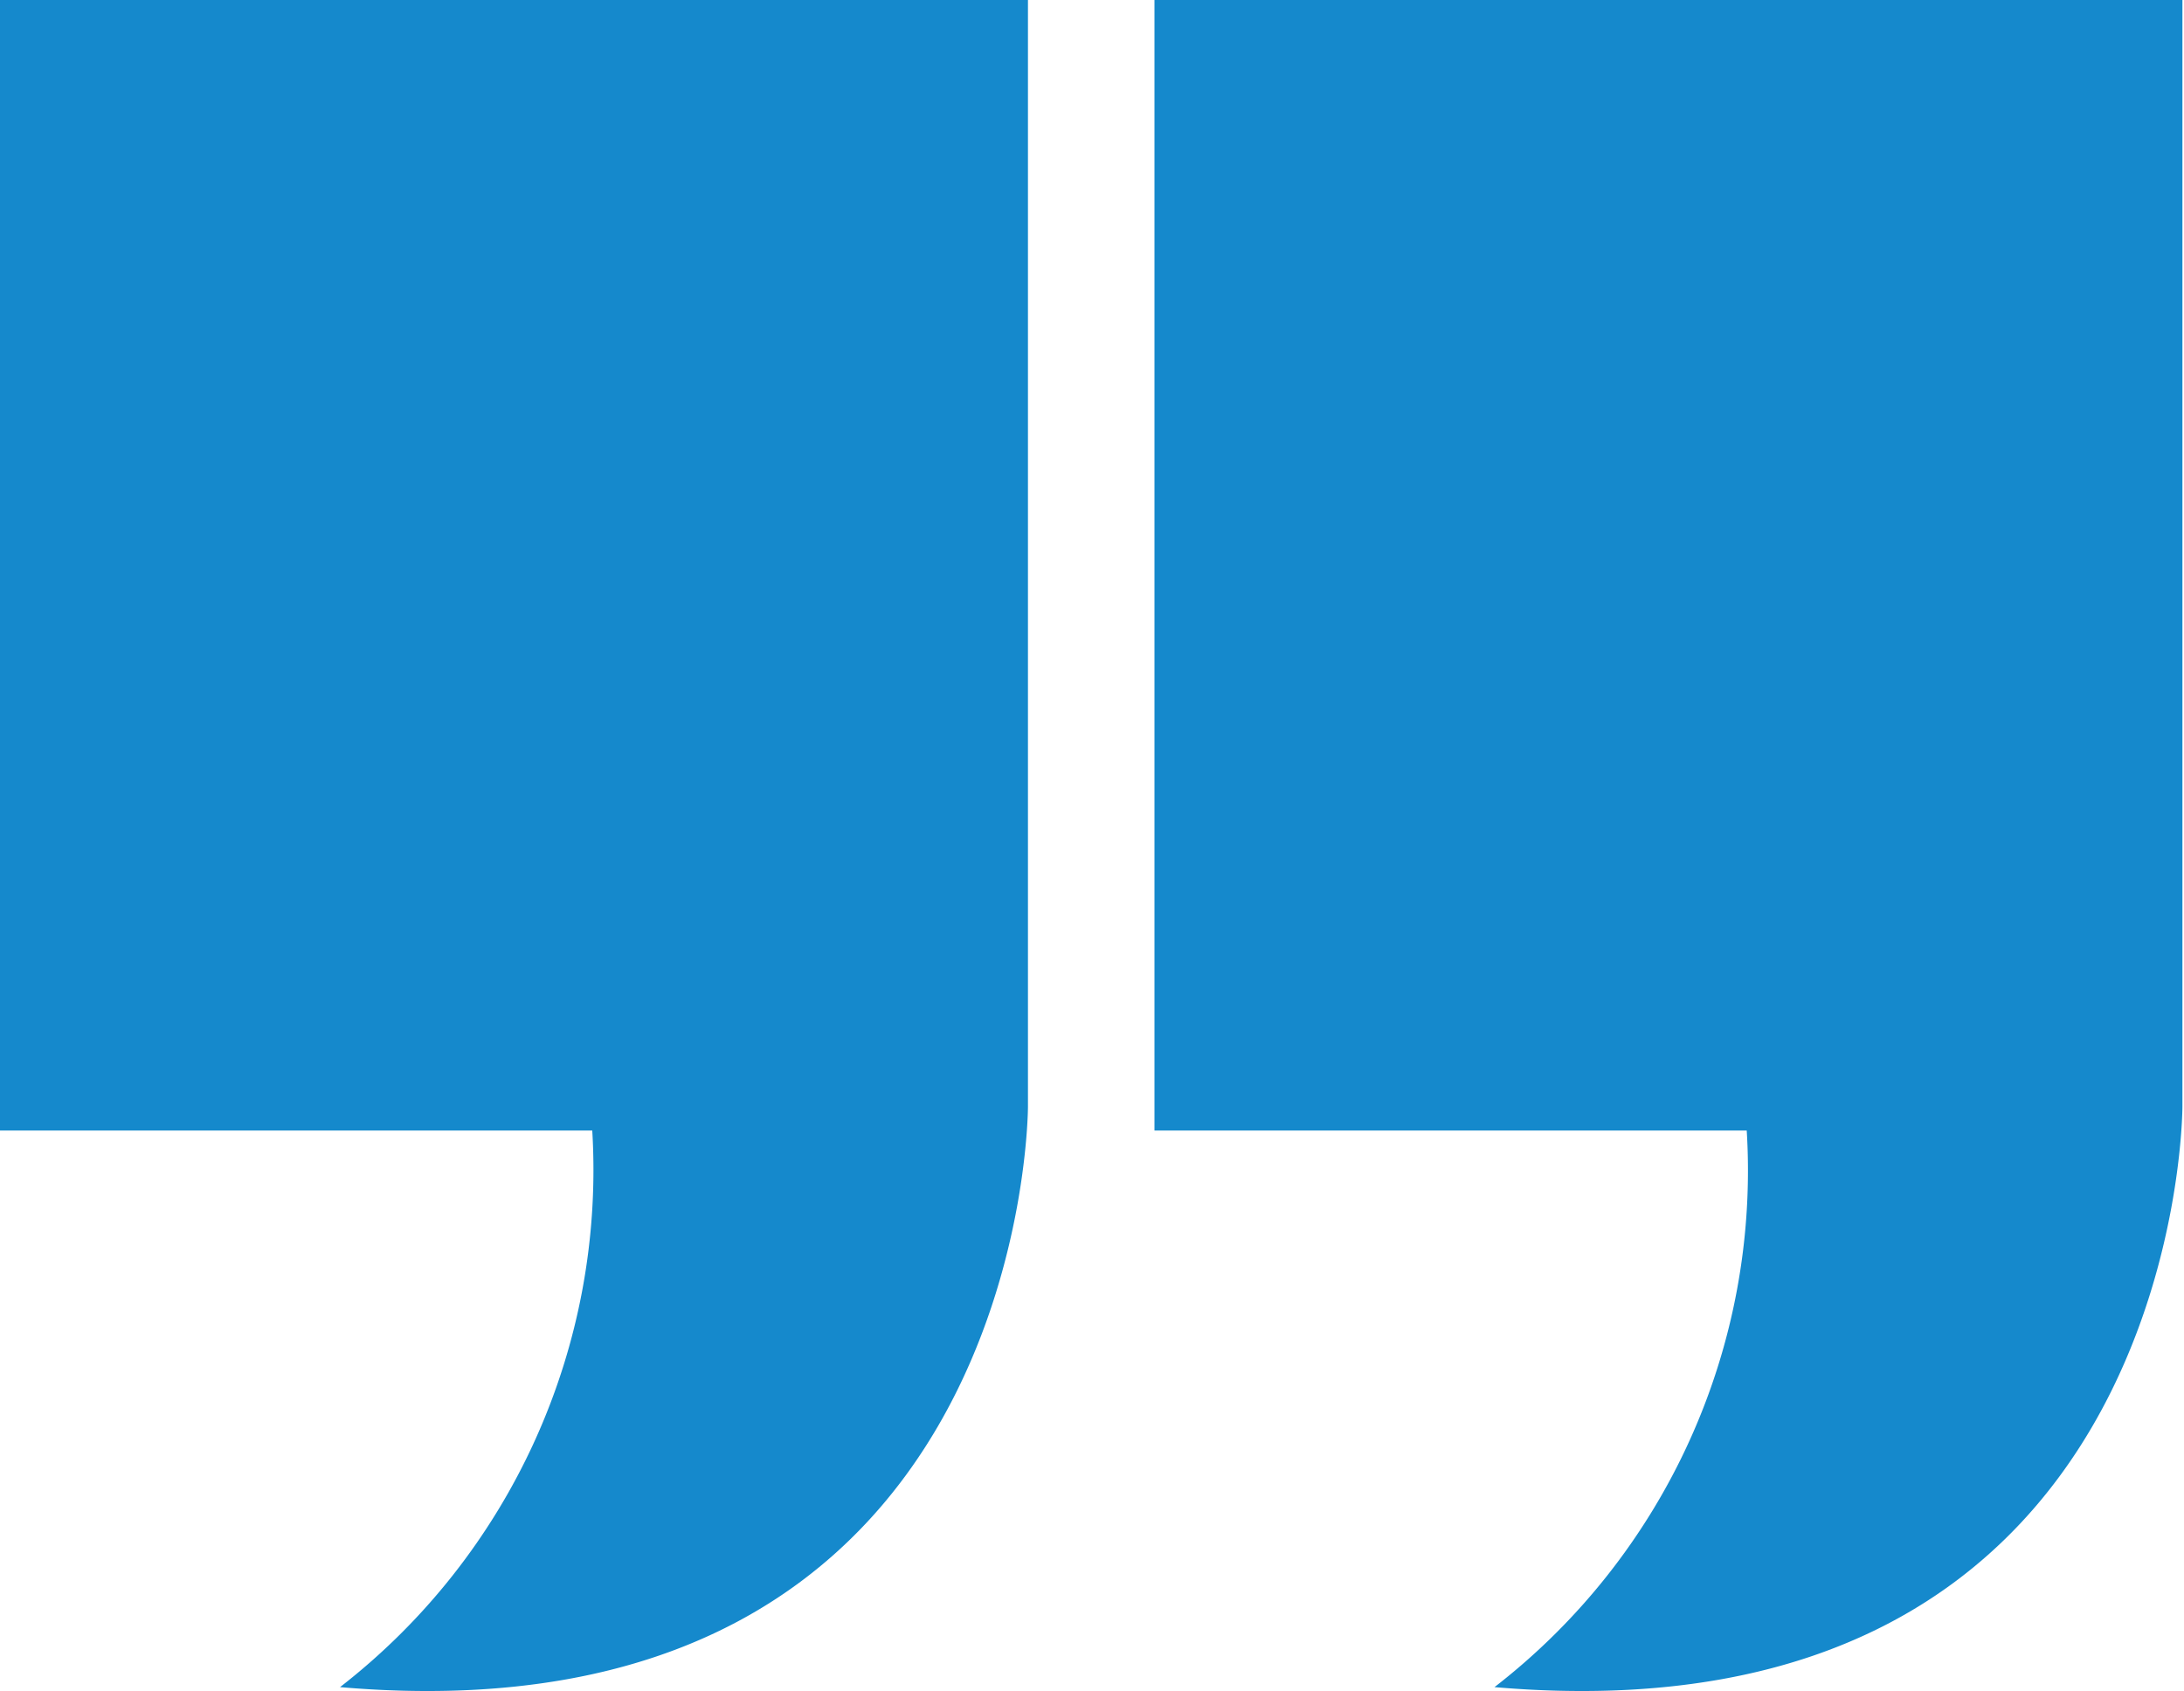 <svg xmlns="http://www.w3.org/2000/svg" viewBox="0 0 27.62 21.39"><defs><style>.cls-1{fill:#1589cc;}</style></defs><g id="图层_2" data-name="图层 2"><g id="图层_1-2" data-name="图层 1"><path class="cls-1" d="M7.49,14.3H0V0H13V14s0,8.09-8.7,7.34A8.28,8.28,0,0,0,7.49,14.3Z"/><path class="cls-1" d="M22.09,14.3H14.6V0h13V14s0,8.09-8.7,7.34A8.26,8.26,0,0,0,22.09,14.3Z"/></g></g></svg>